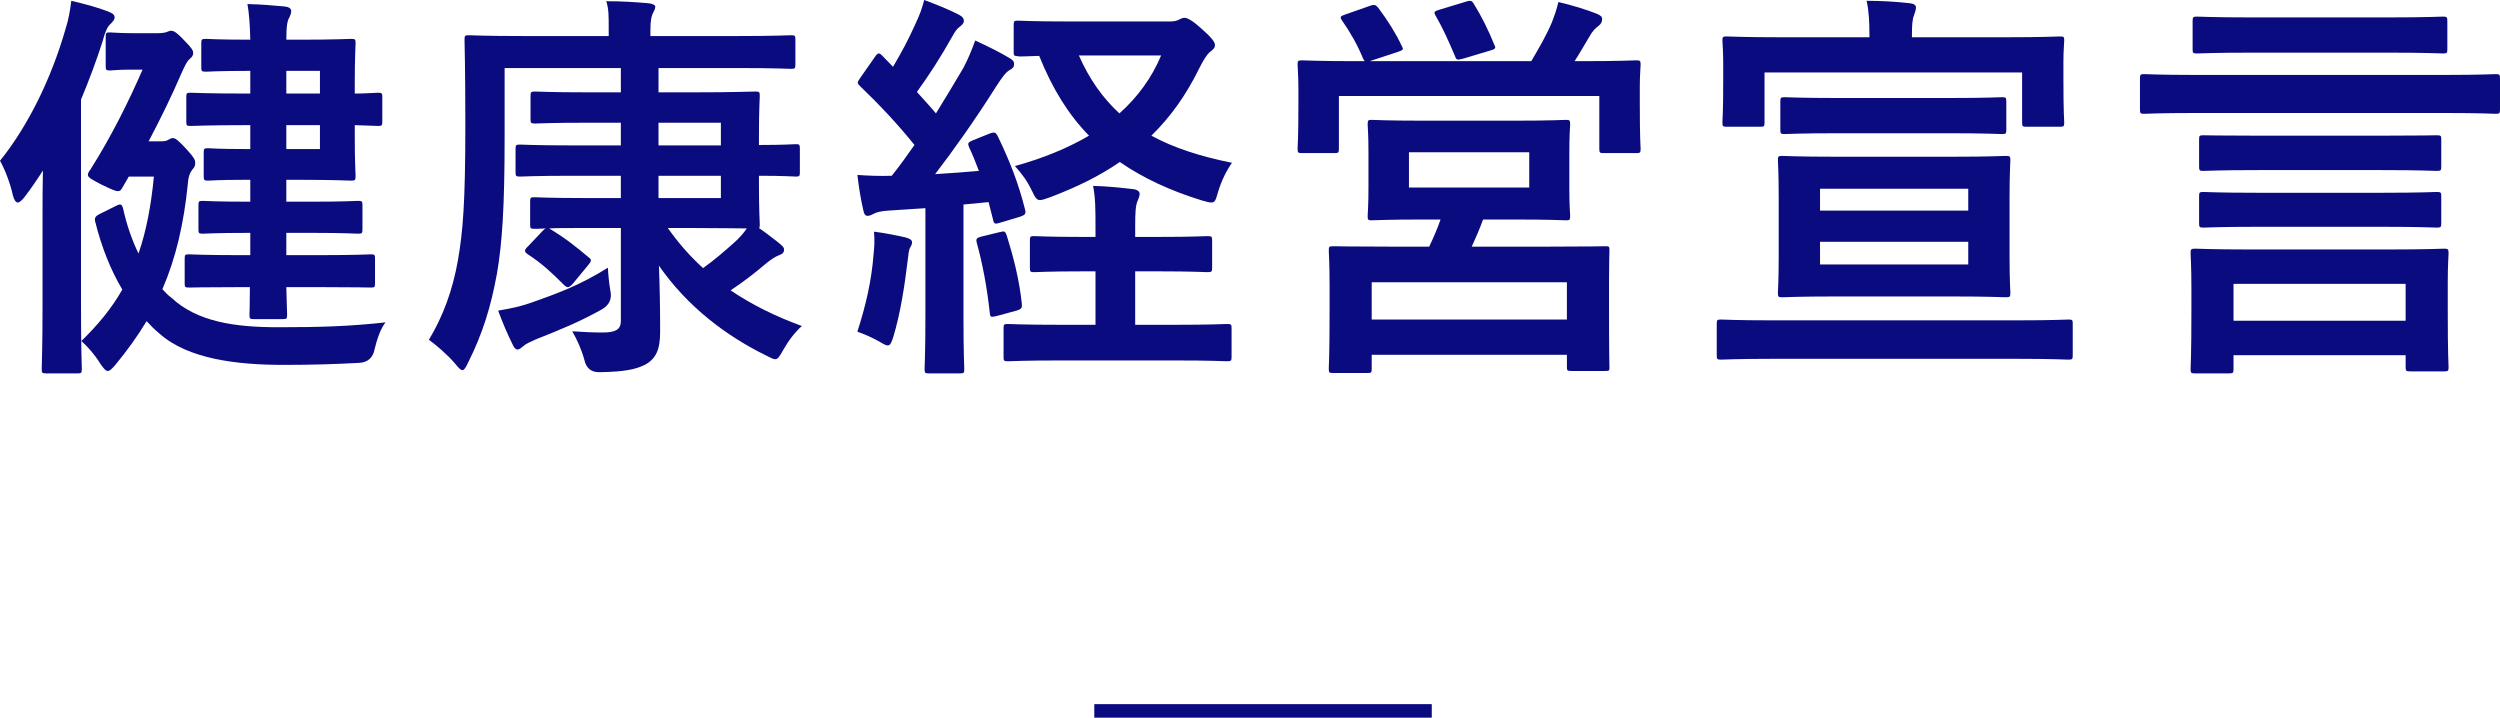 <?xml version="1.0" encoding="UTF-8"?><svg id="a" xmlns="http://www.w3.org/2000/svg" viewBox="0 0 370.38 106.32"><defs><style>.b{fill:#0b0b80;}.c{fill:none;stroke:#0b0b80;stroke-miterlimit:10;stroke-width:2px;}</style></defs><g><path class="b" d="M6.3,31.68c0-1.86,0-4.14,.06-6.42-.84,1.32-1.74,2.64-2.7,3.9-.42,.54-.78,.84-1.02,.84-.3,0-.54-.36-.72-1.02-.42-1.92-1.26-4.02-1.92-5.16C4.2,18.6,7.62,11.58,9.72,4.26c.42-1.32,.66-2.64,.84-4.14,2.04,.48,3.84,.96,5.4,1.56,.66,.24,1.02,.48,1.02,.9,0,.36-.3,.66-.72,1.08-.36,.36-.66,.96-1.08,2.52-.9,2.82-1.98,5.7-3.18,8.58v30.78c0,5.88,.12,8.82,.12,9.12,0,.6-.06,.66-.66,.66H6.9c-.66,0-.72-.06-.72-.66,0-.36,.12-3.24,.12-9.12v-13.86Zm17.4-10.74c.66,0,.96-.06,1.26-.24,.3-.18,.42-.24,.66-.24,.36,0,.78,.3,2.1,1.74,1.02,1.14,1.2,1.44,1.2,1.98,0,.42-.12,.6-.48,1.02-.36,.48-.54,1.08-.6,1.92-.6,6.06-1.8,11.16-3.78,15.72,.42,.48,.84,.9,1.32,1.26,3.84,3.6,9.48,4.38,15.78,4.38s10.44-.12,15.96-.72c-.72,.9-1.26,2.46-1.62,3.96q-.36,1.92-2.28,2.04c-3.42,.18-6.66,.3-11.16,.3-6.9,0-14.22-.84-18.48-4.68-.66-.54-1.26-1.14-1.86-1.8-1.38,2.28-2.94,4.44-4.68,6.54-.48,.54-.78,.84-1.08,.84s-.6-.36-1.14-1.14c-.9-1.44-1.74-2.34-2.76-3.3,2.46-2.4,4.5-4.86,6.06-7.62-1.74-2.94-3.06-6.24-4.02-10.08-.12-.48,0-.78,.6-1.08l2.28-1.14c.36-.18,.6-.3,.78-.3,.3,0,.36,.24,.48,.6,.54,2.46,1.32,4.68,2.28,6.66,1.14-3.3,1.86-7.02,2.28-11.4h-3.72l-.9,1.56c-.24,.42-.36,.6-.72,.6s-1.02-.3-2.4-.96c-1.5-.78-2.04-1.08-2.04-1.44,0-.24,.12-.48,.36-.78,3.12-4.92,5.7-10.14,7.74-14.82h-1.98c-1.74,0-2.46,.12-2.82,.12-.6,0-.66-.06-.66-.72V5.46c0-.6,.06-.66,.66-.66,.36,0,1.14,.12,3.96,.12h2.94c.66,0,1.08-.06,1.32-.12,.24-.06,.54-.24,.78-.24,.36,0,.72,.06,2.16,1.62,.96,.96,1.14,1.32,1.14,1.68s-.18,.6-.54,.9c-.36,.3-.66,.9-1.2,2.1-1.44,3.36-3.12,6.78-4.86,10.08h1.68Zm11.76,21.6c-5.28,0-7.08,.06-7.44,.06-.6,0-.66-.06-.66-.6v-3.66c0-.6,.06-.66,.66-.66,.36,0,2.16,.12,7.44,.12h1.62v-3.3h-.24c-4.86,0-6.42,.12-6.78,.12-.6,0-.66-.06-.66-.66v-3.54c0-.6,.06-.66,.66-.66,.36,0,1.92,.12,6.78,.12h.24v-3.24h-.96c-3.84,0-4.92,.12-5.28,.12-.6,0-.66-.06-.66-.72v-3.42c0-.6,.06-.66,.66-.66,.36,0,1.44,.12,5.28,.12h.96v-3.54h-.42c-5.94,0-8.04,.12-8.4,.12-.6,0-.66-.06-.66-.66v-3.6c0-.6,.06-.66,.66-.66,.36,0,2.46,.12,8.4,.12h.42v-3.36h-.12c-4.62,0-6.06,.12-6.42,.12-.66,0-.72-.06-.72-.66v-3.54c0-.6,.06-.66,.72-.66,.36,0,1.8,.12,6.42,.12h.12c-.06-2.46-.18-3.9-.42-5.28,2.22,.06,3.54,.18,5.52,.36,.6,.06,.96,.3,.96,.66s-.12,.66-.3,1.02c-.24,.42-.42,1.08-.42,3.24h2.22c4.74,0,7.02-.12,7.38-.12,.6,0,.66,.06,.66,.66,0,.36-.12,2.1-.12,5.94v1.5c1.56,0,3.06-.12,3.42-.12,.6,0,.66,.06,.66,.66v3.6c0,.6-.06,.66-.66,.66-.36,0-1.86-.06-3.42-.12v1.62c0,3.84,.12,5.52,.12,5.88,0,.66-.06,.72-.66,.72-.36,0-2.64-.12-7.38-.12h-2.22v3.24h3.84c4.8,0,6.42-.12,6.78-.12,.6,0,.66,.06,.66,.66v3.54c0,.6-.06,.66-.66,.66-.36,0-1.98-.12-6.78-.12h-3.84v3.3h5.1c5.28,0,7.08-.12,7.44-.12,.54,0,.6,.06,.6,.66v3.66c0,.54-.06,.6-.6,.6-.36,0-2.16-.06-7.44-.06h-5.1c.06,2.58,.12,3.9,.12,4.08,0,.6-.06,.66-.72,.66h-4.2c-.6,0-.66-.06-.66-.66,0-.12,.06-1.56,.06-4.08h-1.56Zm6.96-32.04v3.36h4.98v-3.36h-4.98Zm4.98,8.04h-4.98v3.54h4.98v-3.54Z"/><path class="b" d="M80.4,34.2c.18-.18,.3-.3,.48-.36-.96,.06-1.56,.06-1.68,.06-.6,0-.66-.06-.66-.66v-3.36c0-.6,.06-.66,.66-.66,.36,0,2.16,.12,7.38,.12h5.4v-3.3h-7.14c-5.52,0-7.44,.12-7.8,.12-.6,0-.66-.06-.66-.72v-3.36c0-.6,.06-.66,.66-.66,.36,0,2.28,.12,7.8,.12h7.14v-3.36h-4.68c-5.7,0-7.62,.12-7.98,.12-.66,0-.72-.06-.72-.66v-3.42c0-.6,.06-.66,.72-.66,.36,0,2.28,.12,7.98,.12h4.68v-3.6h-17.22v10.32c0,10.26-.36,15.66-1.14,20.16-.9,4.92-2.1,8.82-4.26,13.14-.36,.78-.6,1.14-.84,1.14-.3,0-.6-.36-1.14-1.02-1.14-1.32-2.82-2.76-3.84-3.48,2.1-3.48,3.54-7.38,4.32-11.88,.72-4.26,1.08-8.28,1.08-19.92,0-8.52-.12-12.3-.12-12.66,0-.6,.06-.66,.66-.66,.36,0,2.34,.12,8.04,.12h12.66v-1.14c0-1.98,0-2.88-.36-4.02,2.22,0,4.2,.12,6.24,.3,.66,.06,1.02,.3,1.02,.48,0,.36-.18,.66-.36,1.02-.18,.36-.36,.96-.36,2.46v.9h12.84c5.7,0,7.62-.12,7.98-.12,.6,0,.66,.06,.66,.66v3.6c0,.66-.06,.72-.66,.72-.36,0-2.28-.12-7.98-.12h-11.64v3.6h5.04c6,0,8.94-.12,9.3-.12,.6,0,.66,.06,.66,.66,0,.36-.12,2.1-.12,5.7v1.56c3.72,0,5.1-.12,5.46-.12,.54,0,.6,.06,.6,.66v3.48c0,.6-.06,.66-.6,.66-.36,0-1.74-.12-5.46-.12v1.5c0,3.6,.12,5.34,.12,5.7,0,.3,0,.48-.12,.54,1.14,.78,2.1,1.56,2.88,2.16,.66,.54,.84,.72,.84,1.02,0,.48-.24,.66-.72,.84-.6,.24-1.08,.54-1.98,1.26-1.62,1.38-3.24,2.64-5.22,3.96,3.12,2.1,6.6,3.84,10.56,5.28-1.02,.9-1.98,2.16-2.76,3.54-.54,.96-.78,1.38-1.2,1.38-.3,0-.72-.24-1.44-.6-5.82-2.88-11.52-7.14-15.78-13.26,.12,3.06,.18,6.18,.18,9.78,0,2.64-.6,4.02-2.28,4.92-1.38,.66-2.94,1.02-6.66,1.08q-1.86,.06-2.28-1.8c-.42-1.56-1.08-3-1.8-4.26,1.74,.12,3.06,.18,4.56,.18,1.8,0,2.64-.42,2.64-1.68v-13.8h-5.4c-2.4,0-4.08,0-5.22,.06,2.4,1.44,3.96,2.7,5.82,4.26,.24,.18,.36,.3,.36,.48s-.12,.36-.42,.72l-2.28,2.76c-.3,.3-.48,.48-.72,.48-.18,0-.36-.12-.6-.36-1.68-1.68-3.18-3.12-5.4-4.56-.48-.36-.48-.6,.18-1.2l2.1-2.22Zm10.02,8.82q.42,1.86-1.26,2.82c-3.24,1.8-5.82,2.88-9.78,4.44-.9,.42-1.38,.6-1.8,.96-.3,.24-.6,.54-.9,.54s-.54-.3-.78-.84c-.66-1.32-1.44-3.12-2.1-4.92,2.1-.36,3.18-.6,4.8-1.14,3.9-1.38,7.26-2.58,11.46-5.22,.06,1.14,.18,2.34,.36,3.36Zm7.14-24.84v3.36h9.24v-3.36h-9.24Zm9.24,7.86h-9.24v3.3h9.24v-3.3Zm-7.86,7.74c1.56,2.22,3.3,4.2,5.22,5.94,1.68-1.2,3.06-2.4,4.68-3.84,.66-.6,1.32-1.32,1.8-2.04-1.44,0-4.02-.06-8.04-.06h-3.66Z"/><path class="b" d="M146.58,19.8c.78-.3,.96-.18,1.26,.42,1.74,3.6,3.06,6.96,4.02,10.8,.18,.66,0,.84-.72,1.08l-3,.9c-.72,.24-.9,.18-1.02-.48l-.66-2.58-3.72,.36v16.5c0,5.52,.12,7.56,.12,7.86,0,.6-.06,.66-.66,.66h-4.56c-.6,0-.66-.06-.66-.66,0-.36,.12-2.34,.12-7.86v-15.96l-5.46,.36c-1.02,.06-1.8,.24-2.22,.48-.24,.12-.54,.3-.9,.3-.42,0-.54-.42-.66-1.02-.36-1.56-.6-3.12-.84-5.04,1.74,.12,3.36,.18,5.1,.12,1.14-1.44,2.28-3,3.36-4.56-2.4-3-5.22-6-8.04-8.7-.24-.24-.36-.36-.36-.54s.18-.42,.42-.78l2.1-3c.24-.36,.42-.54,.6-.54s.3,.12,.54,.36l1.56,1.62c1.2-2.04,2.22-3.9,3.24-6.18,.78-1.62,1.08-2.58,1.38-3.72,1.62,.6,3.6,1.38,5.1,2.16,.6,.3,.78,.6,.78,.96,0,.3-.24,.54-.54,.78-.48,.36-.72,.66-1.14,1.44-1.86,3.3-3.42,5.7-5.28,8.28,.96,1.08,1.92,2.1,2.82,3.18,1.38-2.22,2.7-4.44,4.02-6.66,.72-1.32,1.32-2.82,1.8-4.14,1.8,.84,3.66,1.74,5.04,2.58,.54,.3,.72,.54,.72,.9,0,.42-.18,.66-.66,.9-.6,.36-1.08,1.02-1.98,2.4-3.06,4.86-6.3,9.42-9.06,13.02,2.16-.12,4.32-.3,6.48-.48-.42-1.14-.9-2.34-1.44-3.48-.24-.6-.24-.72,.6-1.08l2.4-.96Zm-17.16,17.88c.12-1.14,.18-2.04,.06-3.36,1.5,.18,3.6,.6,4.62,.84,.72,.18,1.02,.42,1.02,.72s-.12,.54-.3,.84c-.18,.3-.24,1.02-.36,1.98-.42,3.54-1.08,7.8-2.1,11.16-.3,.96-.48,1.32-.84,1.32-.24,0-.6-.18-1.08-.48-1.26-.72-2.4-1.2-3.42-1.56,1.26-3.9,2.1-7.56,2.4-11.46Zm18.72-3.3c.72-.18,.78-.12,1.02,.54,.96,3.06,1.86,6.54,2.22,10.02,.06,.66,0,.84-.78,1.08l-2.88,.78c-.96,.24-1.02,.18-1.08-.42-.42-3.9-1.08-7.32-1.92-10.38-.18-.66,0-.78,.72-.96l2.7-.66Zm20.04,5.82v7.92h5.64c5.7,0,7.62-.12,7.92-.12,.66,0,.72,.06,.72,.6v4.26c0,.6-.06,.66-.72,.66-.3,0-2.22-.12-7.92-.12h-16.44c-5.76,0-7.68,.12-8.04,.12-.6,0-.66-.06-.66-.66v-4.26c0-.54,.06-.6,.66-.6,.36,0,2.28,.12,8.04,.12h4.92v-7.92h-1.86c-5.1,0-6.84,.12-7.2,.12-.6,0-.66-.06-.66-.66v-4.02c0-.6,.06-.66,.66-.66,.36,0,2.1,.12,7.2,.12h1.86v-1.32c0-2.64,0-4.5-.36-6.24,2.22,.06,3.9,.24,5.94,.48,.6,.06,.96,.36,.96,.66,0,.36-.12,.66-.3,1.08-.3,.66-.36,1.68-.36,3.72v1.62h3.48c5.1,0,6.84-.12,7.2-.12,.66,0,.72,.06,.72,.66v4.02c0,.6-.06,.66-.72,.66-.36,0-2.1-.12-7.2-.12h-3.48Zm5.16-37.02c.66,0,1.08-.12,1.38-.3,.24-.12,.48-.24,.78-.24,.42,0,1.2,.42,2.52,1.62,1.5,1.32,1.98,1.98,1.98,2.4s-.18,.6-.72,1.02c-.48,.36-1.08,1.38-1.68,2.58-1.86,3.78-4.14,7.02-7.02,9.84,3.3,1.8,7.2,3.06,11.94,4.02-.84,1.2-1.56,2.64-2.1,4.44-.3,1.08-.42,1.44-.96,1.44-.3,0-.72-.12-1.38-.3-4.68-1.44-8.7-3.3-12.18-5.7-2.94,2.04-6.36,3.72-10.32,5.22-.72,.24-1.14,.42-1.5,.42-.48,0-.72-.36-1.14-1.26-.78-1.62-1.5-2.58-2.58-3.78,4.14-1.14,7.8-2.64,10.98-4.5-3.06-3.12-5.46-7.02-7.38-11.82-2.04,.06-2.88,.12-3.12,.06-.6-.12-.66,0-.66-.6V3.72c0-.6,.06-.66,.66-.66,.36,0,2.1,.12,7.5,.12h15Zm-13.5,5.04c1.56,3.54,3.54,6.3,6,8.58,2.7-2.4,4.8-5.28,6.18-8.58h-12.18Z"/><path class="b" d="M202.86,.9c.78-.3,.96-.18,1.32,.24,1.44,1.92,2.64,3.84,3.48,5.64,.3,.54,.3,.6-.54,.9l-4.2,1.38h23.94c1.2-2.04,2.22-3.78,3.06-5.76,.3-.78,.66-1.74,.96-3,2.04,.48,4.02,1.08,5.7,1.74,.54,.24,.78,.42,.78,.78,0,.48-.18,.72-.54,1.02-.42,.3-.9,.78-1.26,1.44-.84,1.38-1.5,2.58-2.28,3.78h1.2c5.52,0,7.5-.12,7.92-.12,.6,0,.66,.06,.66,.66,0,.36-.12,1.5-.12,3.18v2.64c0,5.28,.12,6.24,.12,6.6,0,.6-.06,.66-.66,.66h-4.8c-.6,0-.66-.06-.66-.66v-7.8h-38.58v7.74c0,.66-.06,.72-.66,.72h-4.8c-.6,0-.66-.06-.66-.72,0-.36,.12-1.32,.12-6.6v-2.16c0-2.1-.12-3.18-.12-3.6,0-.6,.06-.66,.66-.66,.42,0,2.4,.12,7.92,.12h1.38c-.12-.12-.18-.18-.3-.48-.78-1.92-1.92-3.9-3.06-5.52-.36-.54-.3-.66,.42-.9l3.6-1.26Zm21.42,16.98c5.4,0,7.32-.12,7.74-.12,.54,0,.6,.06,.6,.72,0,.3-.12,1.32-.12,4.08v5.28c0,2.76,.12,3.78,.12,4.14,0,.6-.06,.66-.6,.66-.42,0-2.34-.12-7.74-.12h-4.56c-.54,1.5-1.14,2.82-1.68,4.02h11.4c5.88,0,7.98-.06,8.4-.06,.6,0,.6,.06,.6,.66,0,.36-.06,1.8-.06,4.62v3.84c0,7.08,.06,8.4,.06,8.76,0,.54,0,.6-.6,.6h-5.04c-.6,0-.66-.06-.66-.6v-1.8h-28.92v2.04c0,.6-.06,.66-.6,.66h-5.1c-.6,0-.66-.06-.66-.66,0-.36,.12-1.68,.12-8.88v-3.24c0-3.54-.12-4.98-.12-5.34,0-.6,.06-.66,.66-.66,.42,0,2.52,.06,8.4,.06h5.82c.6-1.26,1.2-2.64,1.68-4.02h-2.46c-5.46,0-7.38,.12-7.74,.12-.54,0-.6-.06-.6-.66,0-.42,.12-1.38,.12-4.14v-5.28c0-2.76-.12-3.78-.12-4.08,0-.66,.06-.72,.6-.72,.36,0,2.28,.12,7.74,.12h13.32Zm-21.06,29.46h28.92v-5.52h-28.92v5.52Zm5.52-19.56h17.82v-5.22h-17.82v5.22ZM217.2,.24c.72-.24,.9-.12,1.2,.42,1.02,1.62,2.16,3.9,3,6,.24,.48,.18,.6-.66,.84l-4.02,1.2c-.9,.24-.96,.18-1.2-.48-.84-1.98-1.74-4.02-2.82-5.88-.36-.6-.18-.66,.54-.9l3.96-1.2Z"/><path class="b" d="M262.62,53.16c-5.4,0-7.26,.12-7.62,.12-.6,0-.66-.06-.66-.66v-4.68c0-.54,.06-.6,.66-.6,.36,0,2.22,.12,7.62,.12h36.18c5.4,0,7.26-.12,7.62-.12,.6,0,.66,.06,.66,.6v4.68c0,.6-.06,.66-.66,.66-.36,0-2.22-.12-7.62-.12h-36.18ZM297.24,5.52c5.52,0,7.5-.12,7.92-.12,.6,0,.66,.06,.66,.6,0,.36-.12,1.44-.12,3.12v2.52c0,5.22,.12,6.12,.12,6.48,0,.6-.06,.66-.66,.66h-4.92c-.6,0-.66-.06-.66-.66v-7.38h-38.16v7.38c0,.6-.06,.66-.66,.66h-4.92c-.6,0-.66-.06-.66-.66,0-.36,.12-1.26,.12-6.48v-2.1c0-2.1-.12-3.12-.12-3.54,0-.54,.06-.6,.66-.6,.42,0,2.4,.12,7.92,.12h13.2v-.42c0-1.68-.06-3.42-.42-4.98,2.1,0,4.32,.12,6.42,.36,.6,.06,.9,.3,.9,.6,0,.42-.18,.78-.3,1.2-.24,.6-.3,1.44-.3,2.82v.42h13.98Zm-8.1,17.7c5.64,0,7.62-.12,7.98-.12,.66,0,.72,.06,.72,.6,0,.36-.12,1.92-.12,5.58v8.64c0,3.6,.12,5.1,.12,5.46,0,.6-.06,.66-.72,.66-.36,0-2.34-.12-7.98-.12h-17.1c-5.64,0-7.56,.12-7.98,.12-.6,0-.66-.06-.66-.66,0-.42,.12-1.86,.12-5.46v-8.64c0-3.66-.12-5.22-.12-5.58,0-.54,.06-.6,.66-.6,.42,0,2.34,.12,7.98,.12h17.1Zm-16.8-3.48c-5.64,0-7.56,.12-7.92,.12-.6,0-.66-.06-.66-.66v-4.14c0-.6,.06-.66,.66-.66,.36,0,2.28,.12,7.92,.12h16.32c5.64,0,7.56-.12,7.92-.12,.6,0,.66,.06,.66,.66v4.14c0,.6-.06,.66-.66,.66-.36,0-2.28-.12-7.92-.12h-16.32Zm-2.7,8.22v3.24h21.96v-3.24h-21.96Zm21.96,7.86h-21.96v3.36h21.96v-3.36Z"/><path class="b" d="M325.2,16.74c-5.28,0-7.14,.12-7.5,.12-.6,0-.66-.06-.66-.66v-4.56c0-.6,.06-.66,.66-.66,.36,0,2.22,.12,7.5,.12h37.02c5.28,0,7.14-.12,7.5-.12,.6,0,.66,.06,.66,.66v4.56c0,.6-.06,.66-.66,.66-.36,0-2.22-.12-7.5-.12h-37.02Zm.06,38.58c-.66,0-.72-.06-.72-.66,0-.42,.12-1.68,.12-8.58v-3.36c0-3.48-.12-4.86-.12-5.16,0-.66,.06-.72,.72-.72,.36,0,2.46,.12,8.28,.12h20.22c5.88,0,7.92-.12,8.34-.12,.6,0,.66,.06,.66,.72,0,.3-.12,1.68-.12,4.38v3.96c0,6.78,.12,8.1,.12,8.46,0,.6-.06,.66-.66,.66h-4.98c-.66,0-.72-.06-.72-.66v-1.74h-25.5v2.04c0,.6-.06,.66-.72,.66h-4.92Zm8.46-47.52c-5.82,0-7.86,.12-8.22,.12-.6,0-.66-.06-.66-.66V3.18c0-.66,.06-.72,.66-.72,.36,0,2.4,.12,8.22,.12h19.98c5.82,0,7.86-.12,8.22-.12,.6,0,.66,.06,.66,.72V7.26c0,.6-.06,.66-.66,.66-.36,0-2.4-.12-8.22-.12h-19.98Zm.84,17.4c-5.76,0-7.74,.12-8.1,.12-.6,0-.66-.06-.66-.66v-4.02c0-.54,.06-.6,.66-.6,.36,0,2.34,.06,8.1,.06h18.3c5.76,0,7.74-.06,8.1-.06,.66,0,.72,.06,.72,.6v4.02c0,.6-.06,.66-.72,.66-.36,0-2.34-.12-8.1-.12h-18.3Zm0,8.4c-5.76,0-7.74,.12-8.1,.12-.6,0-.66-.06-.66-.66v-3.96c0-.6,.06-.66,.66-.66,.36,0,2.34,.12,8.1,.12h18.3c5.76,0,7.74-.12,8.1-.12,.66,0,.72,.06,.72,.66v3.96c0,.6-.06,.66-.72,.66-.36,0-2.34-.12-8.1-.12h-18.3Zm-3.66,13.92h25.5v-5.46h-25.5v5.46Z"/></g><line class="c" x1="162.12" y1="105.32" x2="212.12" y2="105.32"/></svg>